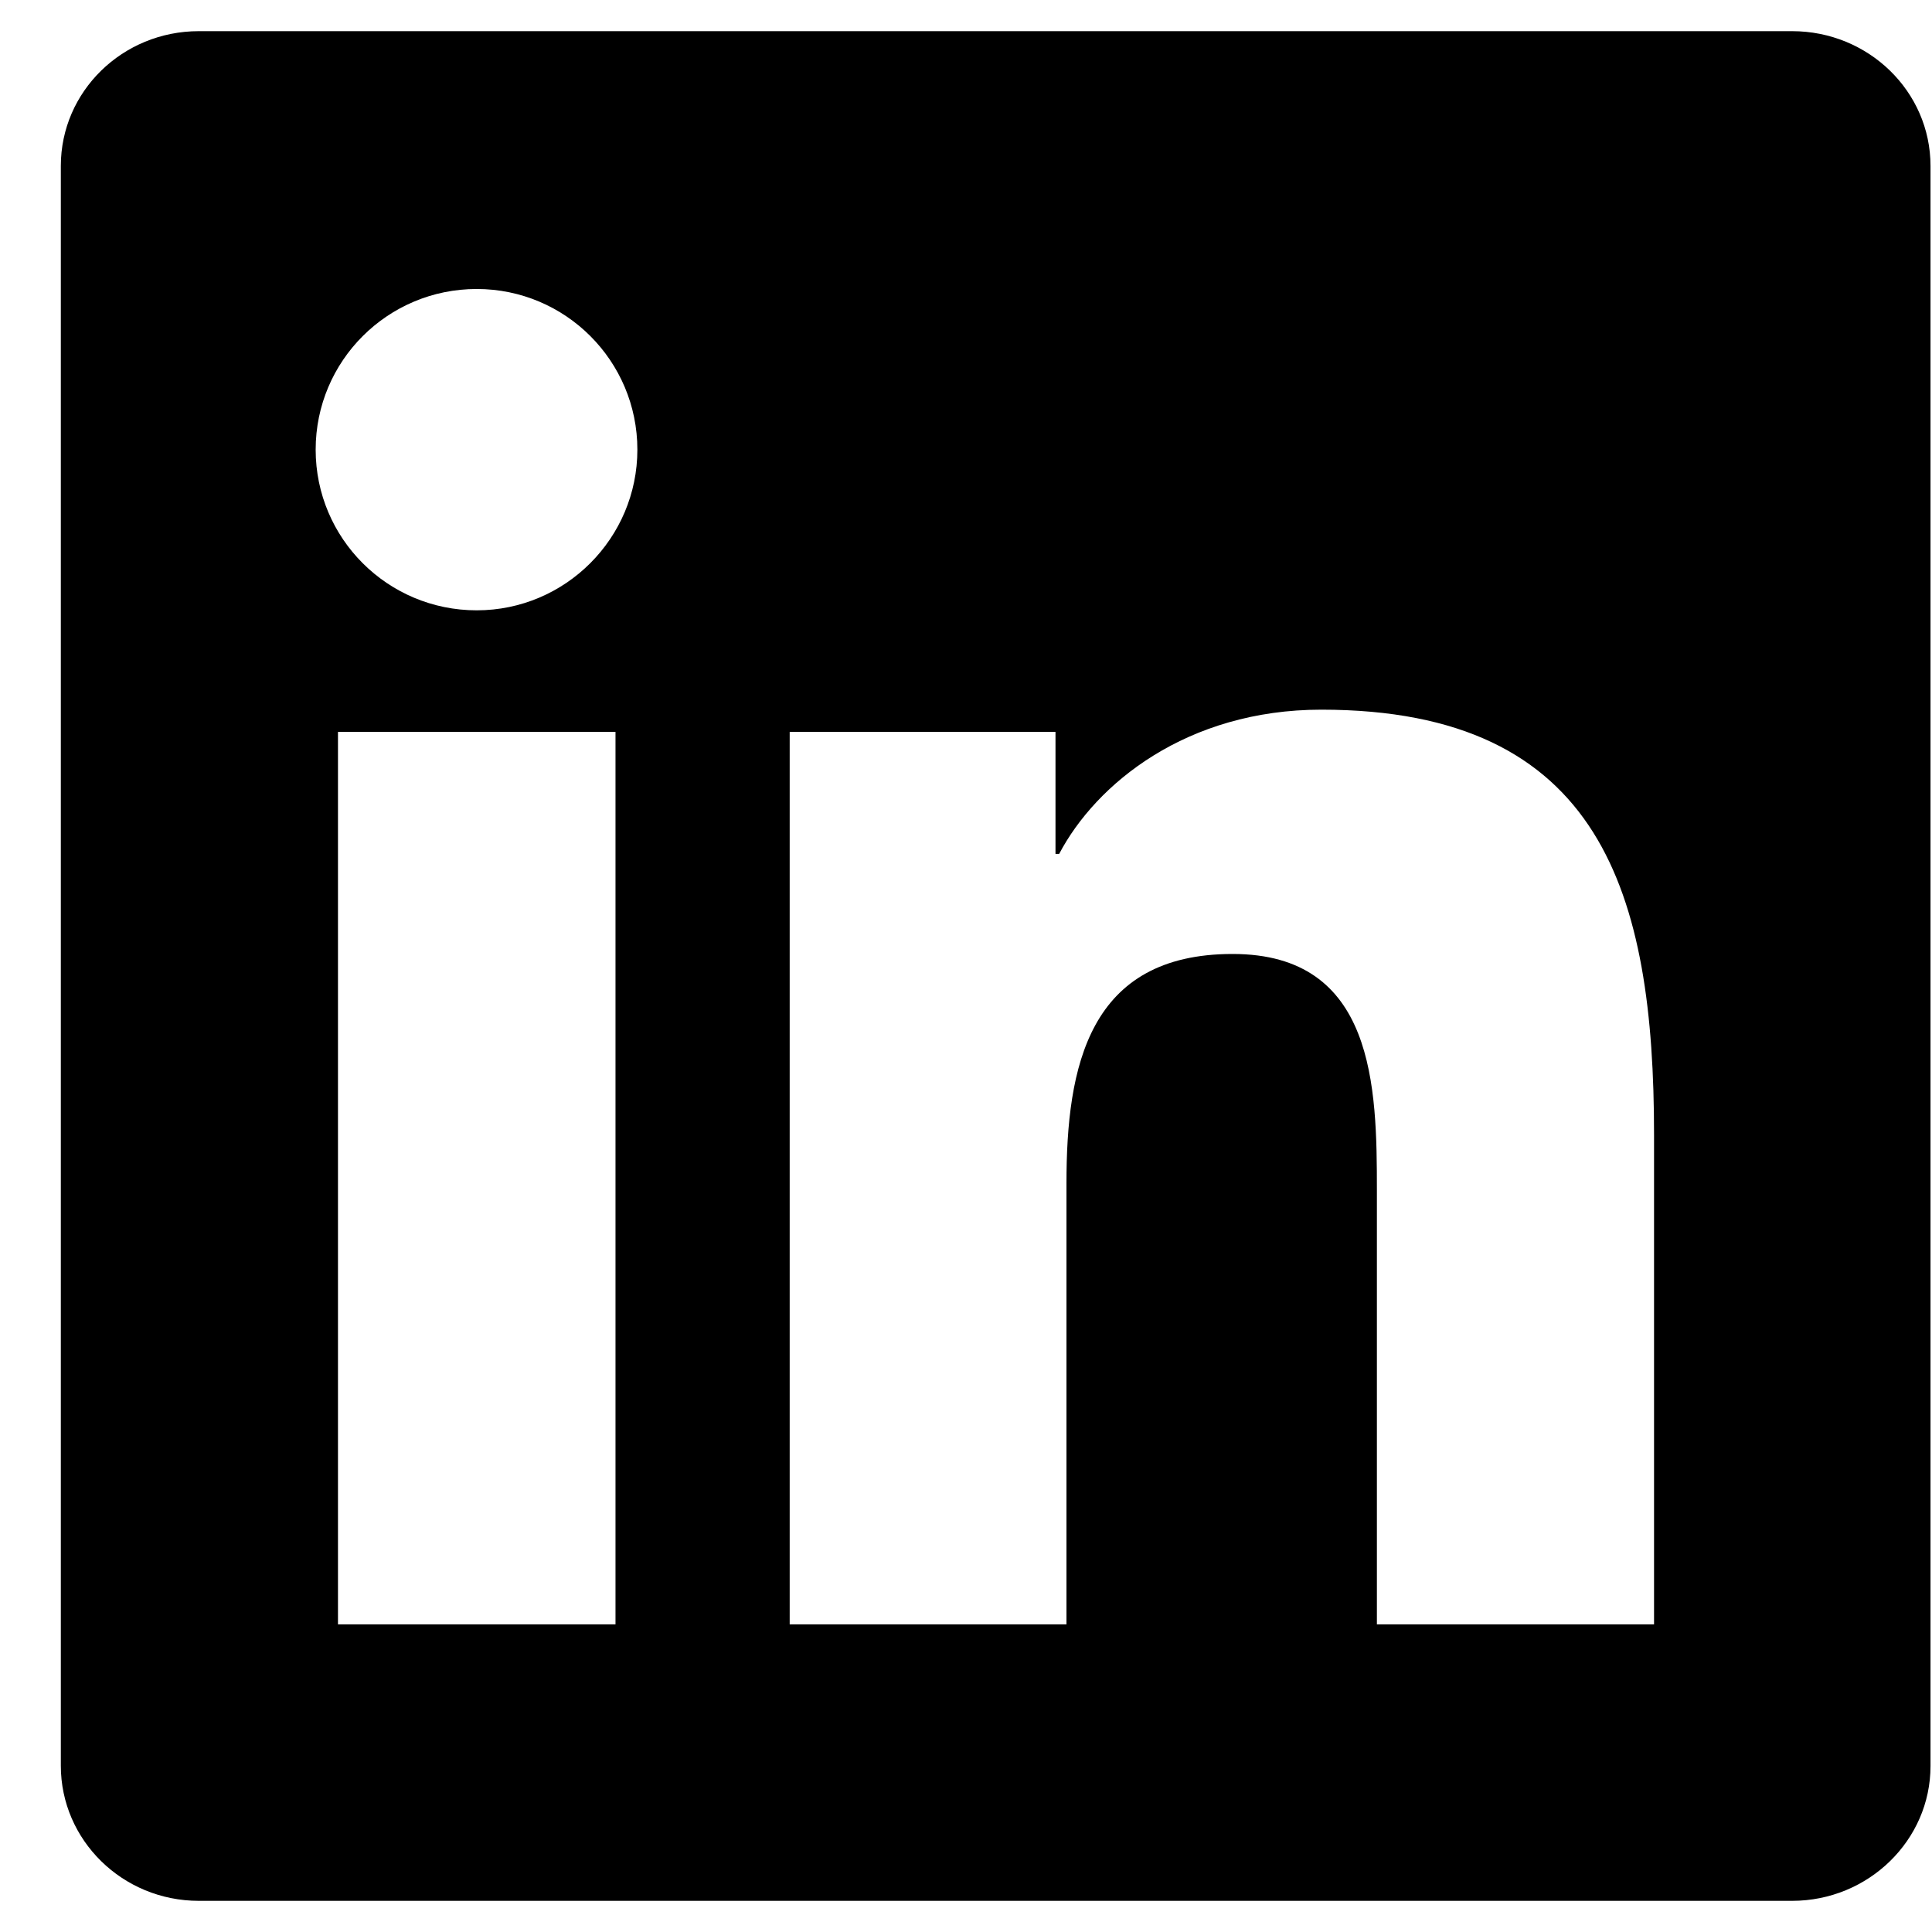 <svg xmlns="http://www.w3.org/2000/svg" width="31" height="31" viewBox="0 0 31 31" fill="none">
  <g clip-path="url(#clip0_1003_48)">
    <path d="M28.755 0.5H3.19C1.966 0.5 0.976 1.467 0.976 2.662V28.332C0.976 29.527 1.966 30.5 3.19 30.5H28.755C29.98 30.5 30.976 29.527 30.976 28.338V2.662C30.976 1.467 29.98 0.5 28.755 0.5ZM9.876 26.064H5.423V11.744H9.876V26.064ZM7.649 9.793C6.22 9.793 5.065 8.639 5.065 7.215C5.065 5.791 6.22 4.637 7.649 4.637C9.073 4.637 10.227 5.791 10.227 7.215C10.227 8.633 9.073 9.793 7.649 9.793ZM26.54 26.064H22.093V19.104C22.093 17.445 22.064 15.307 19.778 15.307C17.464 15.307 17.112 17.117 17.112 18.986V26.064H12.671V11.744H16.936V13.701H16.995C17.587 12.576 19.04 11.387 21.202 11.387C25.708 11.387 26.54 14.352 26.54 18.207V26.064Z" fill="black"/>
  </g>
  <defs>
    <clipPath id="clip0_1003_48">
      <rect width="30" height="30" fill="black" transform="translate(0.976 0.5)"/>
    </clipPath>
  </defs>
</svg>